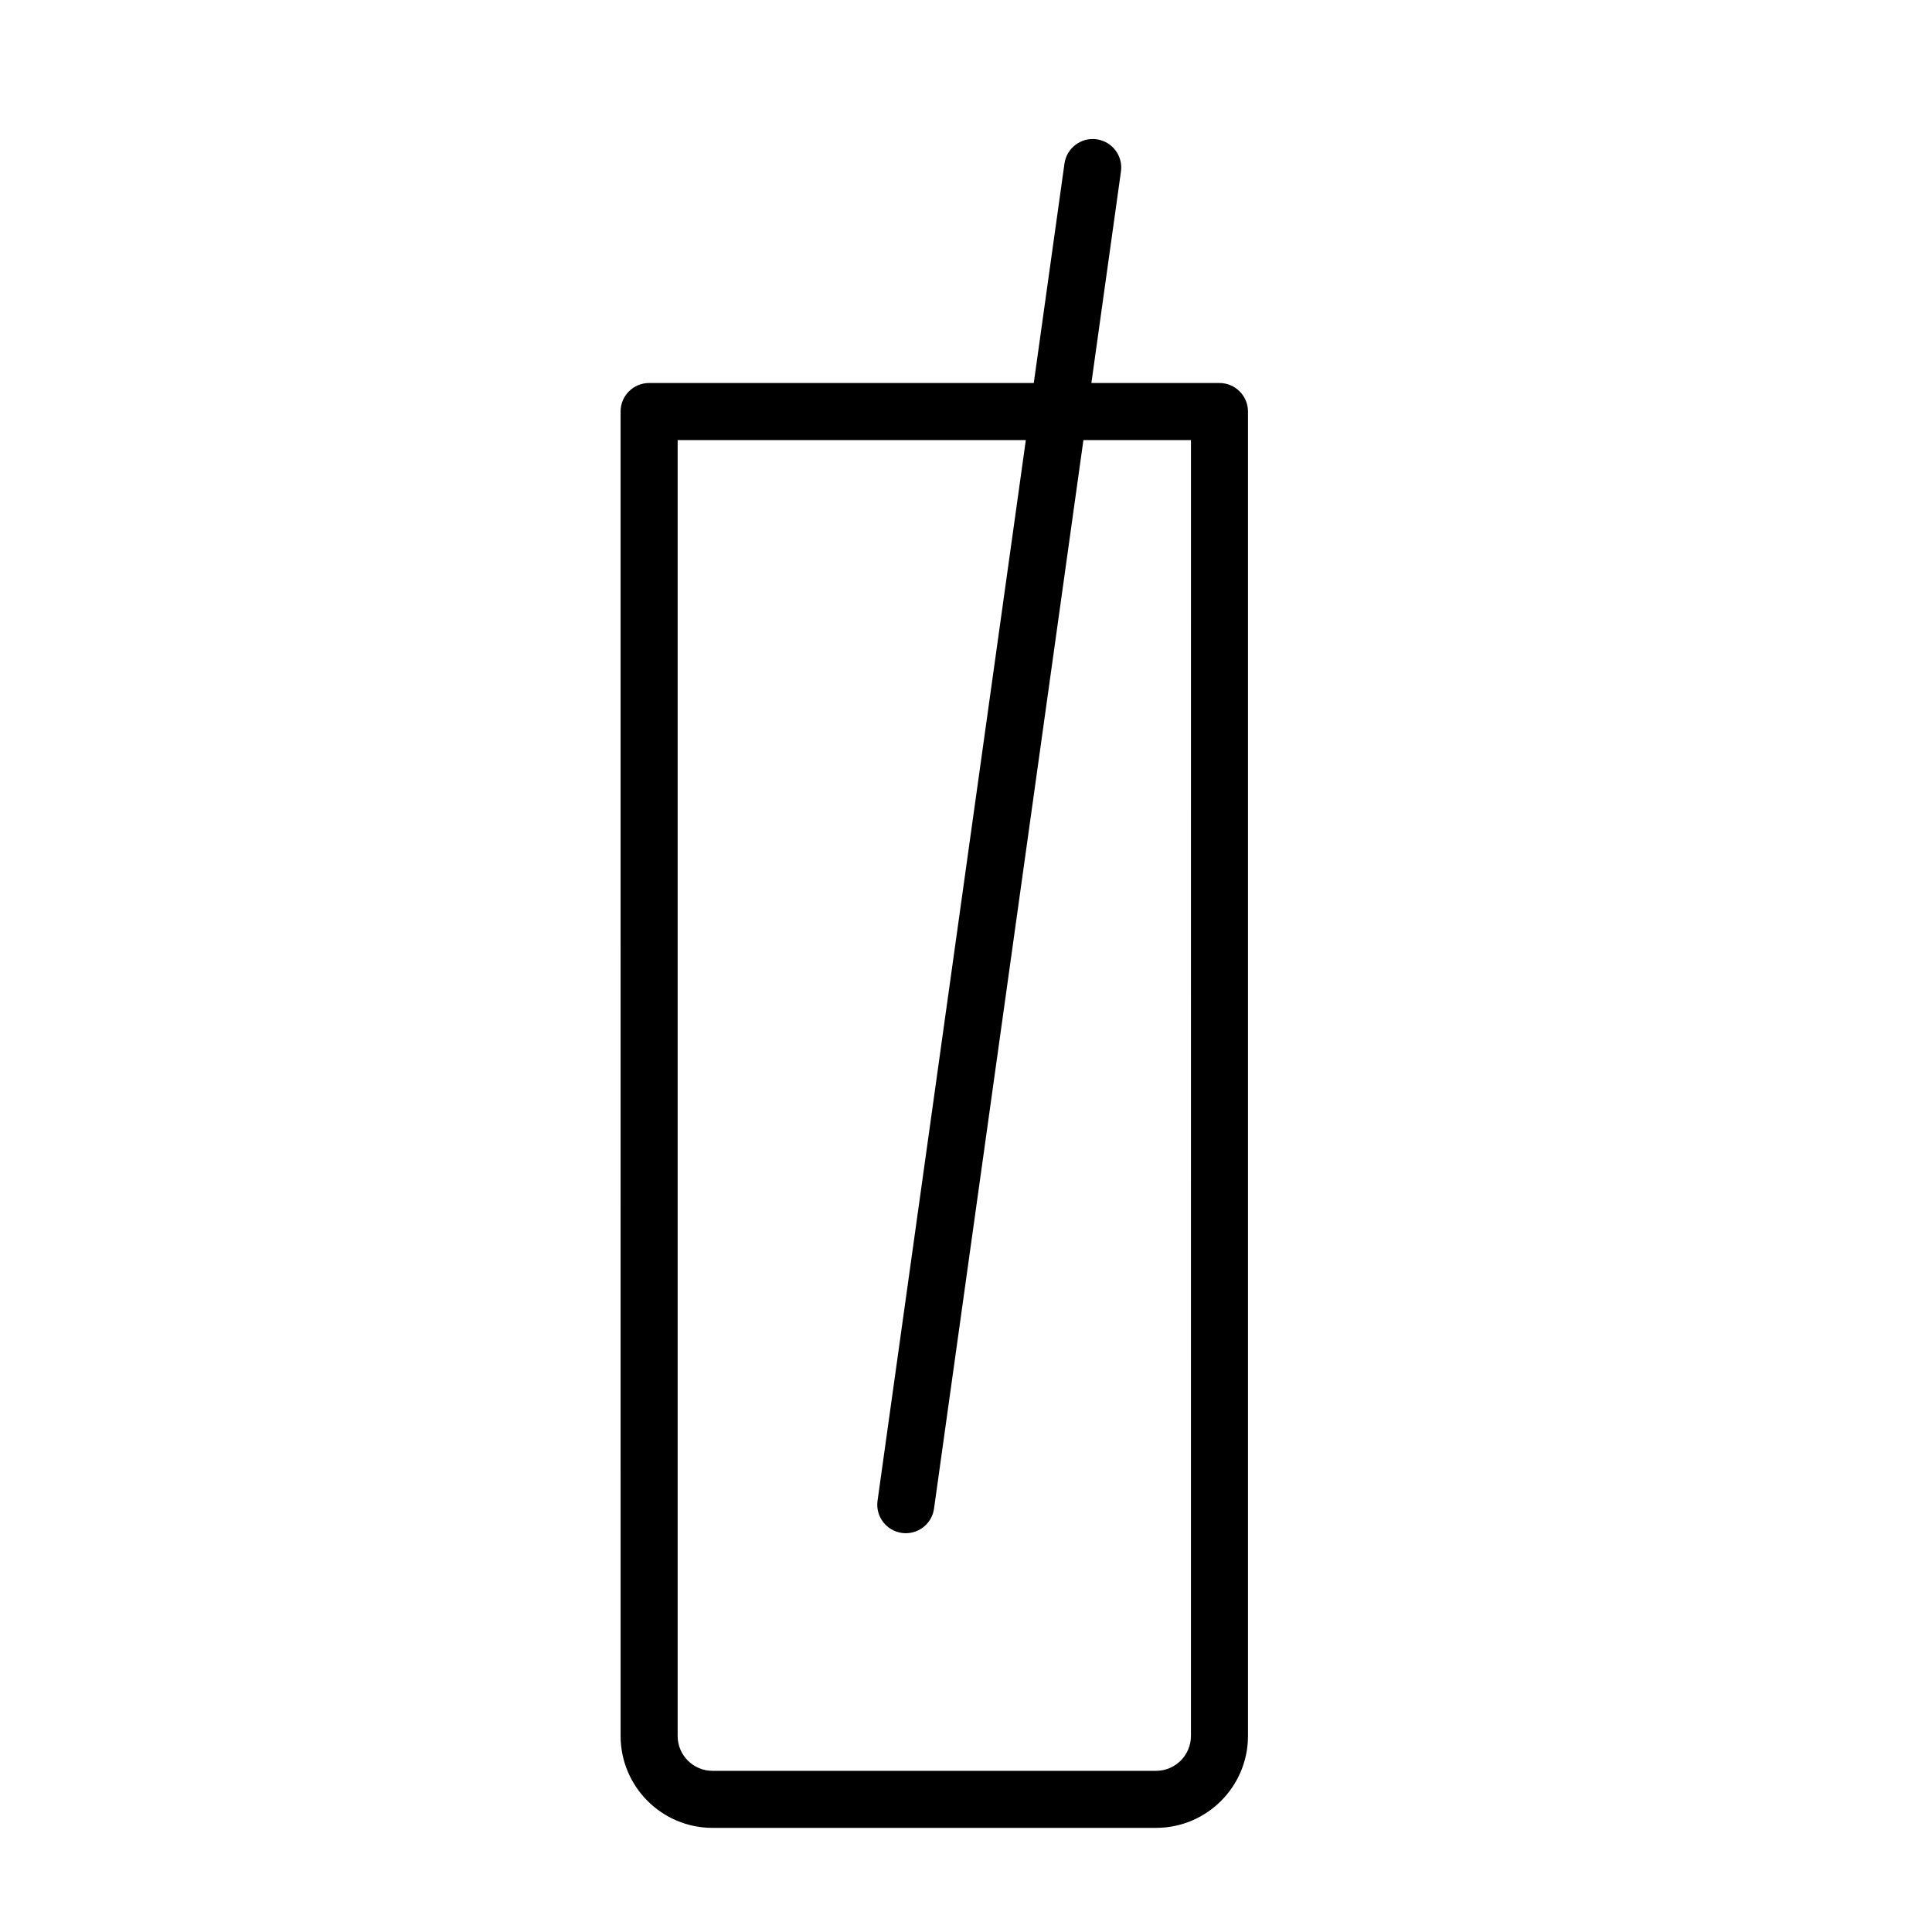 <?xml version="1.0" encoding="UTF-8"?>
<!-- The Best Svg Icon site in the world: iconSvg.co, Visit us! https://iconsvg.co -->
<svg fill="#000000" width="800px" height="800px" version="1.1" viewBox="144 144 512 512" xmlns="http://www.w3.org/2000/svg">
 <path d="m467.17 245.5h-33.941l7.836-56.055c0.578-4.133-2.301-7.949-6.438-8.531-4.102-0.594-7.949 2.309-8.531 6.438l-8.133 58.145-101.94 0.004c-4.176 0-7.559 3.379-7.559 7.559l0.004 350.99c0 13.43 10.922 24.355 24.355 24.355l117.55-0.004c13.43 0 24.355-10.922 24.355-24.355v-350.99c-0.004-4.172-3.387-7.555-7.562-7.555zm-7.559 358.55c0 5.094-4.144 9.238-9.238 9.238h-117.55c-5.094 0-9.238-4.144-9.238-9.238v-343.43h92.273l-39.297 281.09c-0.578 4.133 2.301 7.949 6.438 8.531 0.352 0.051 0.707 0.074 1.055 0.074 3.707 0 6.949-2.731 7.473-6.508l39.59-283.18h28.5z"/>
</svg>